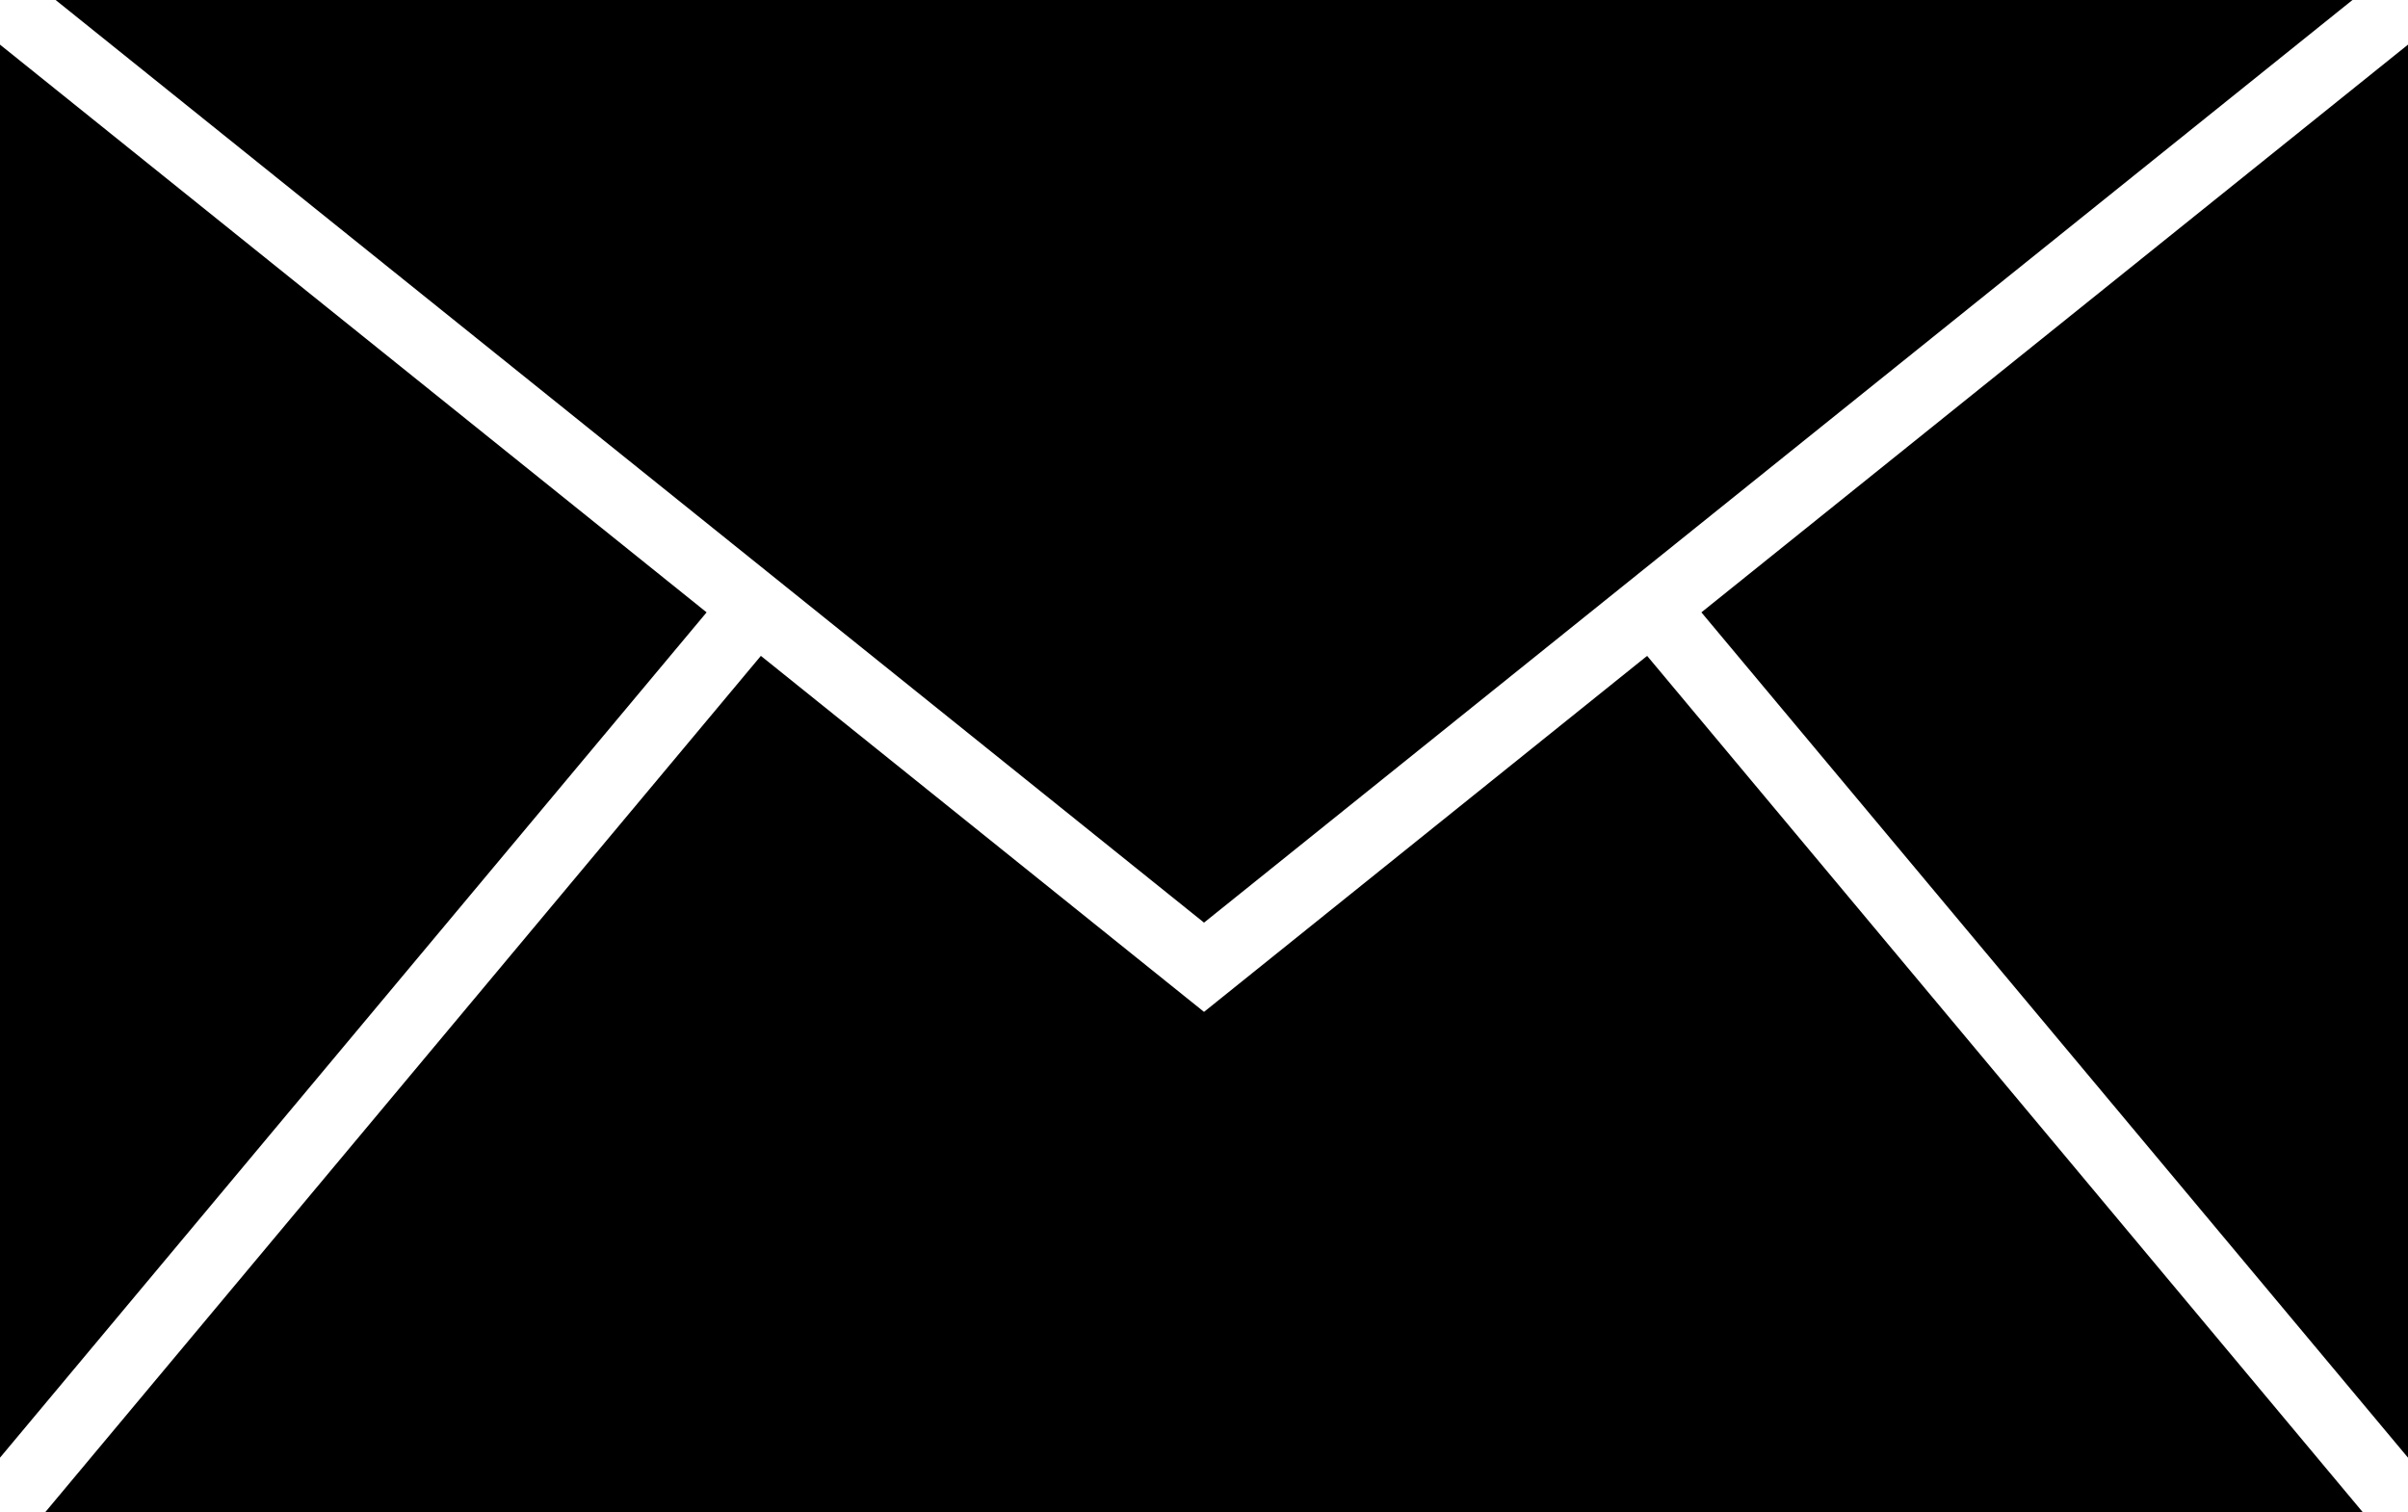 <svg xmlns="http://www.w3.org/2000/svg" viewBox="0 0 584.85 367.28"><title>base-icon-mail05</title><g id="レイヤー_2" data-name="レイヤー 2"><g id="Layer_1" data-name="Layer 1"><polygon points="571.36 0 13.51 0 292.43 224.12 571.36 0"/><polygon points="0 10.84 0 354.09 171.62 148.75 0 10.84"/><polygon points="292.43 245.8 184.8 159.32 11.03 367.28 573.82 367.28 400.05 159.32 292.43 245.8"/><polygon points="413.23 148.75 584.85 354.09 584.85 10.84 413.23 148.75"/></g></g></svg>
